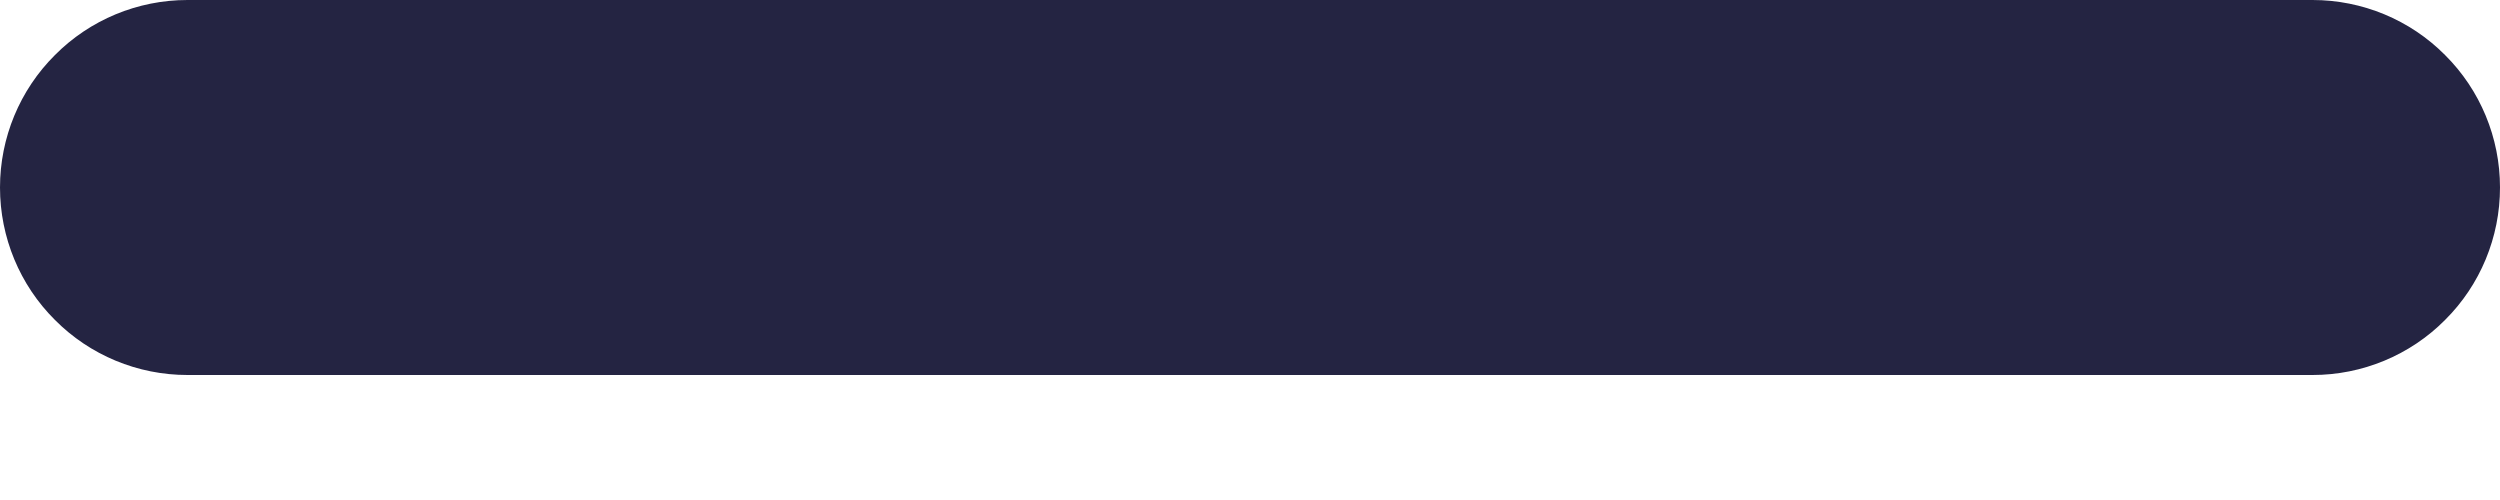 <svg width="10" height="2" viewBox="0 0 10 2" fill="none" xmlns="http://www.w3.org/2000/svg">
<path fill-rule="evenodd" clip-rule="evenodd" d="M0 0.75C0 0.551 0.079 0.36 0.22 0.22C0.36 0.079 0.551 0 0.75 0H9.25C9.449 0 9.64 0.079 9.78 0.22C9.921 0.36 10 0.551 10 0.75C10 0.949 9.921 1.14 9.78 1.28C9.64 1.421 9.449 1.5 9.25 1.5H0.75C0.551 1.5 0.36 1.421 0.22 1.28C0.079 1.14 0 0.949 0 0.75Z" fill="#242442"/>
</svg>
